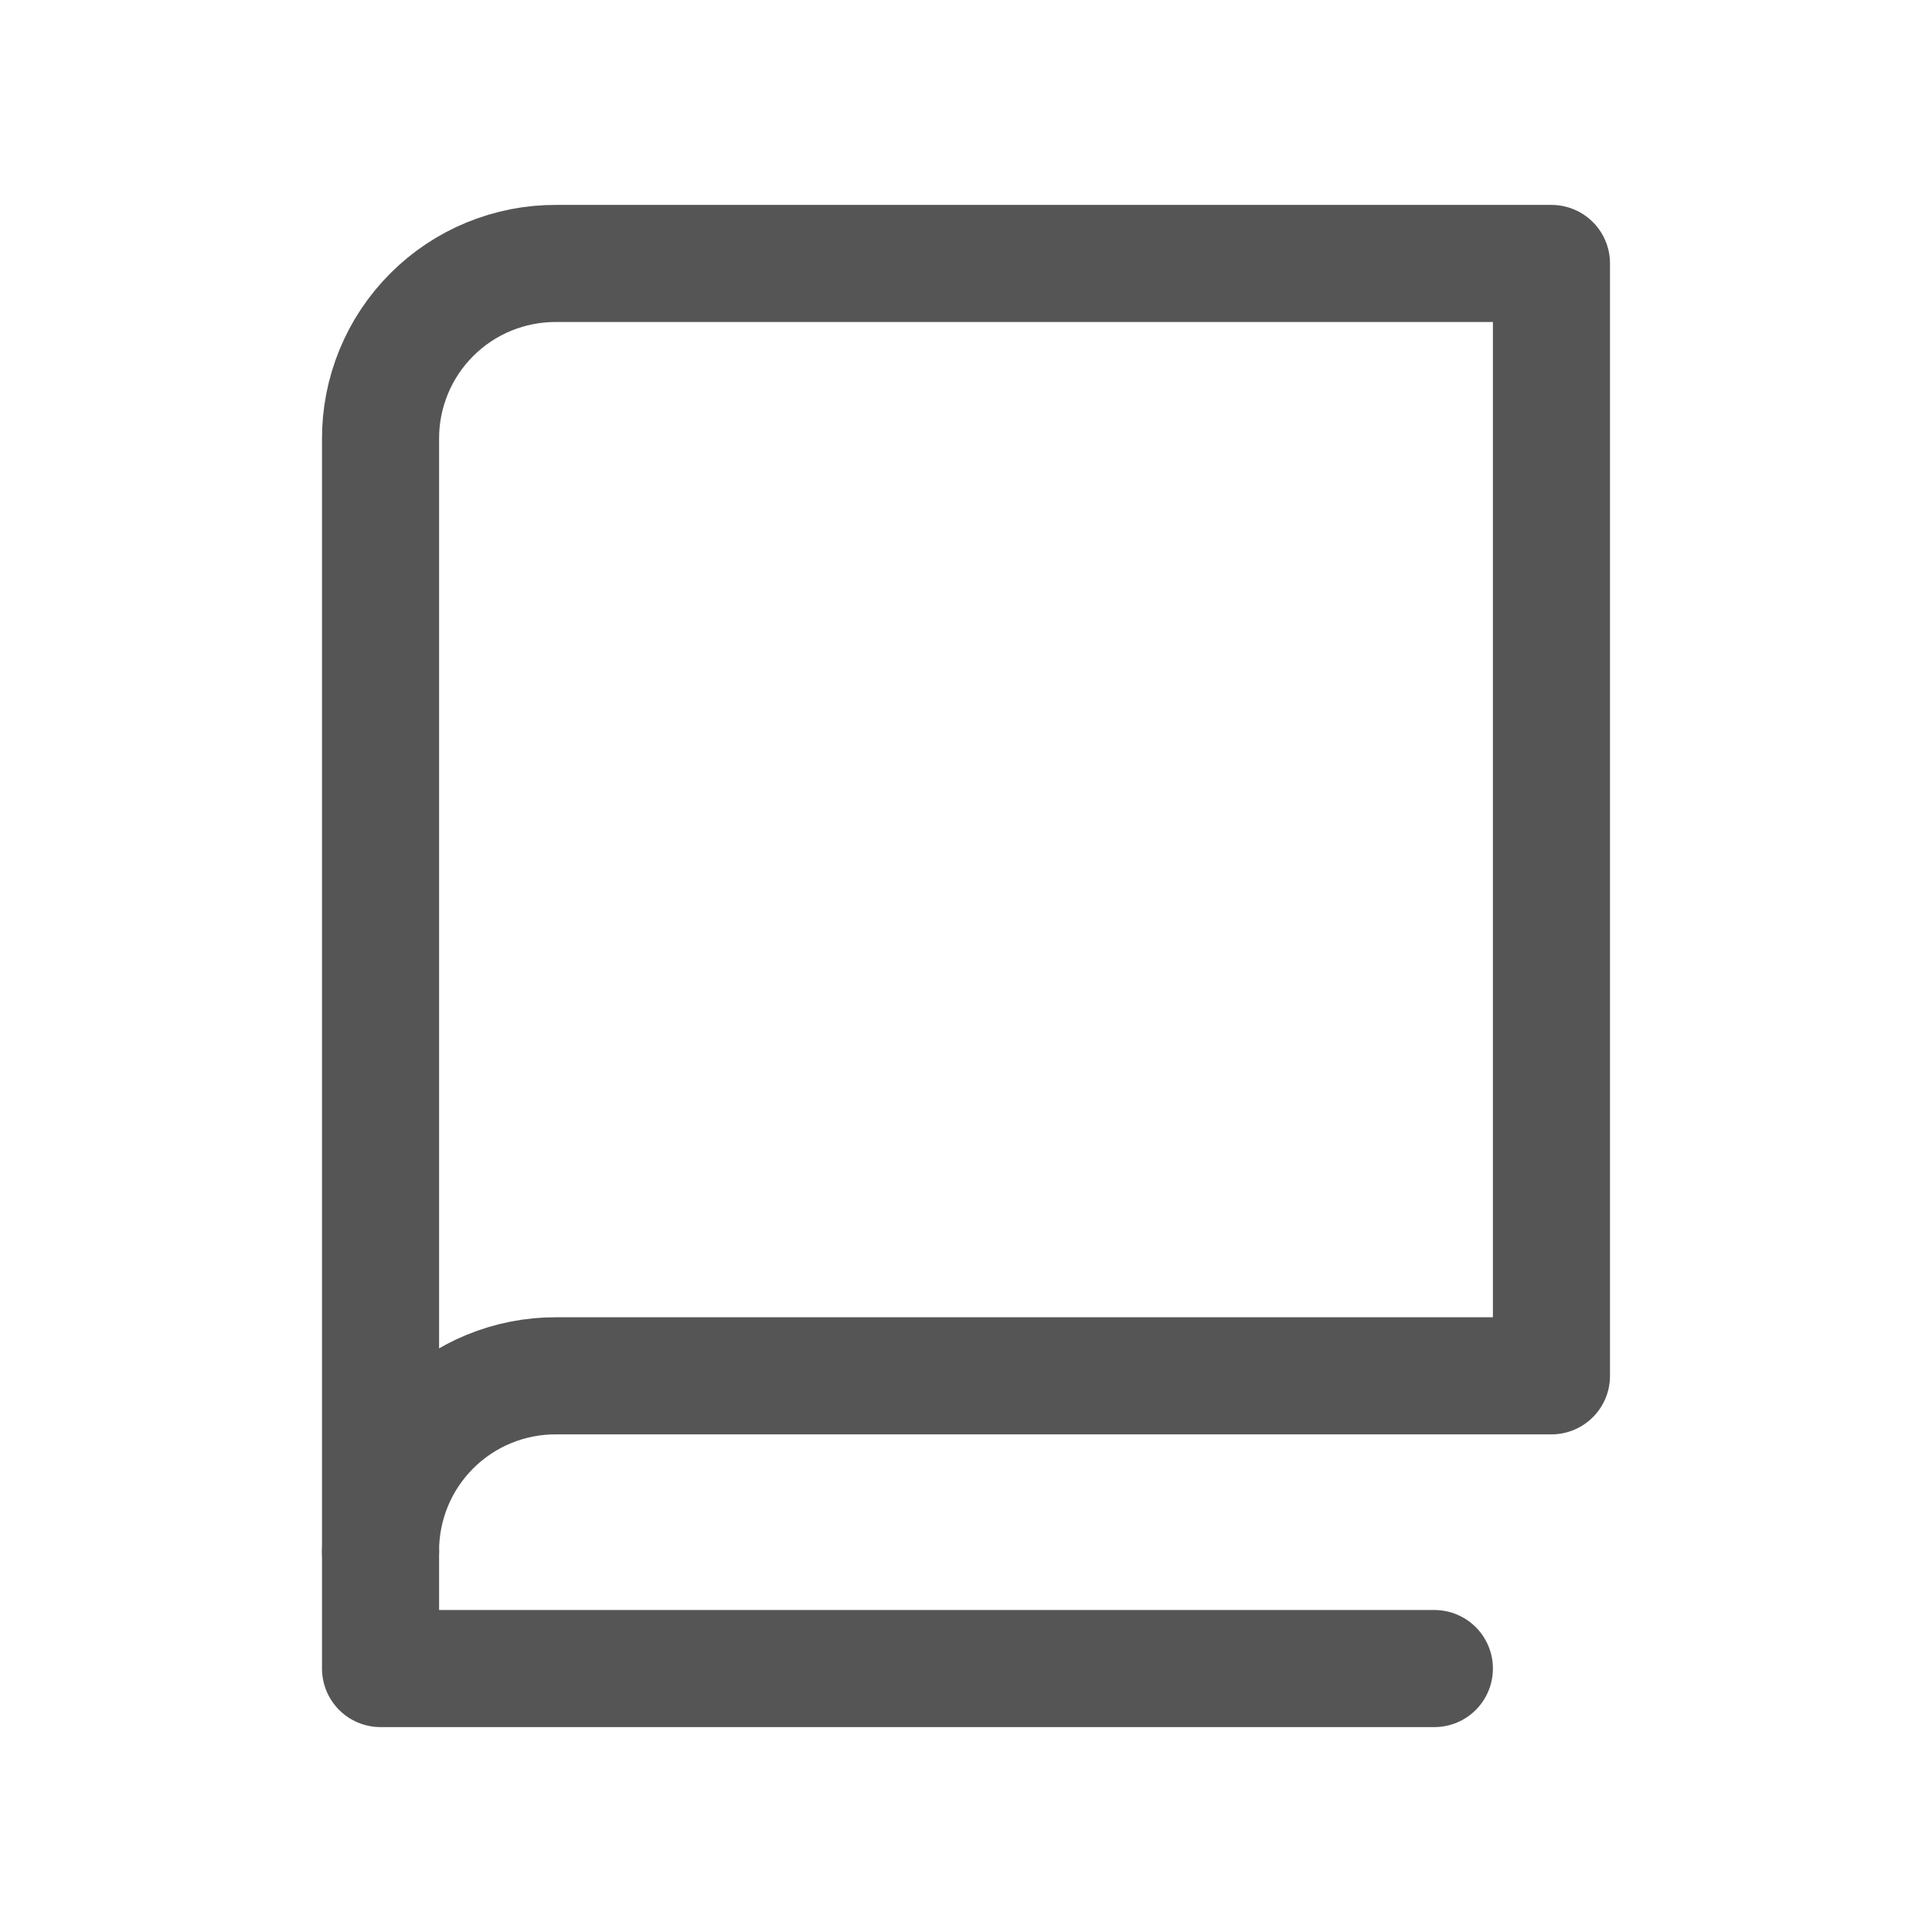 <svg width="33" height="33" viewBox="0 0 33 33" fill="none" xmlns="http://www.w3.org/2000/svg">
<path d="M6.5 26.5C6.498 26.106 6.575 25.715 6.725 25.35C6.875 24.985 7.096 24.654 7.375 24.375C7.654 24.096 7.985 23.875 8.35 23.725C8.715 23.575 9.106 23.498 9.5 23.5H26.5V4.5H9.5C9.106 4.498 8.715 4.575 8.35 4.725C7.985 4.875 7.654 5.096 7.375 5.375C7.096 5.654 6.875 5.985 6.725 6.35C6.575 6.715 6.498 7.106 6.5 7.5V26.5Z" stroke="#555555" stroke-width="2" stroke-linecap="round" stroke-linejoin="round"/>
<path d="M6.5 26.5V28.5H24.5" stroke="#555555" stroke-width="2" stroke-linecap="round" stroke-linejoin="round"/>
</svg>
